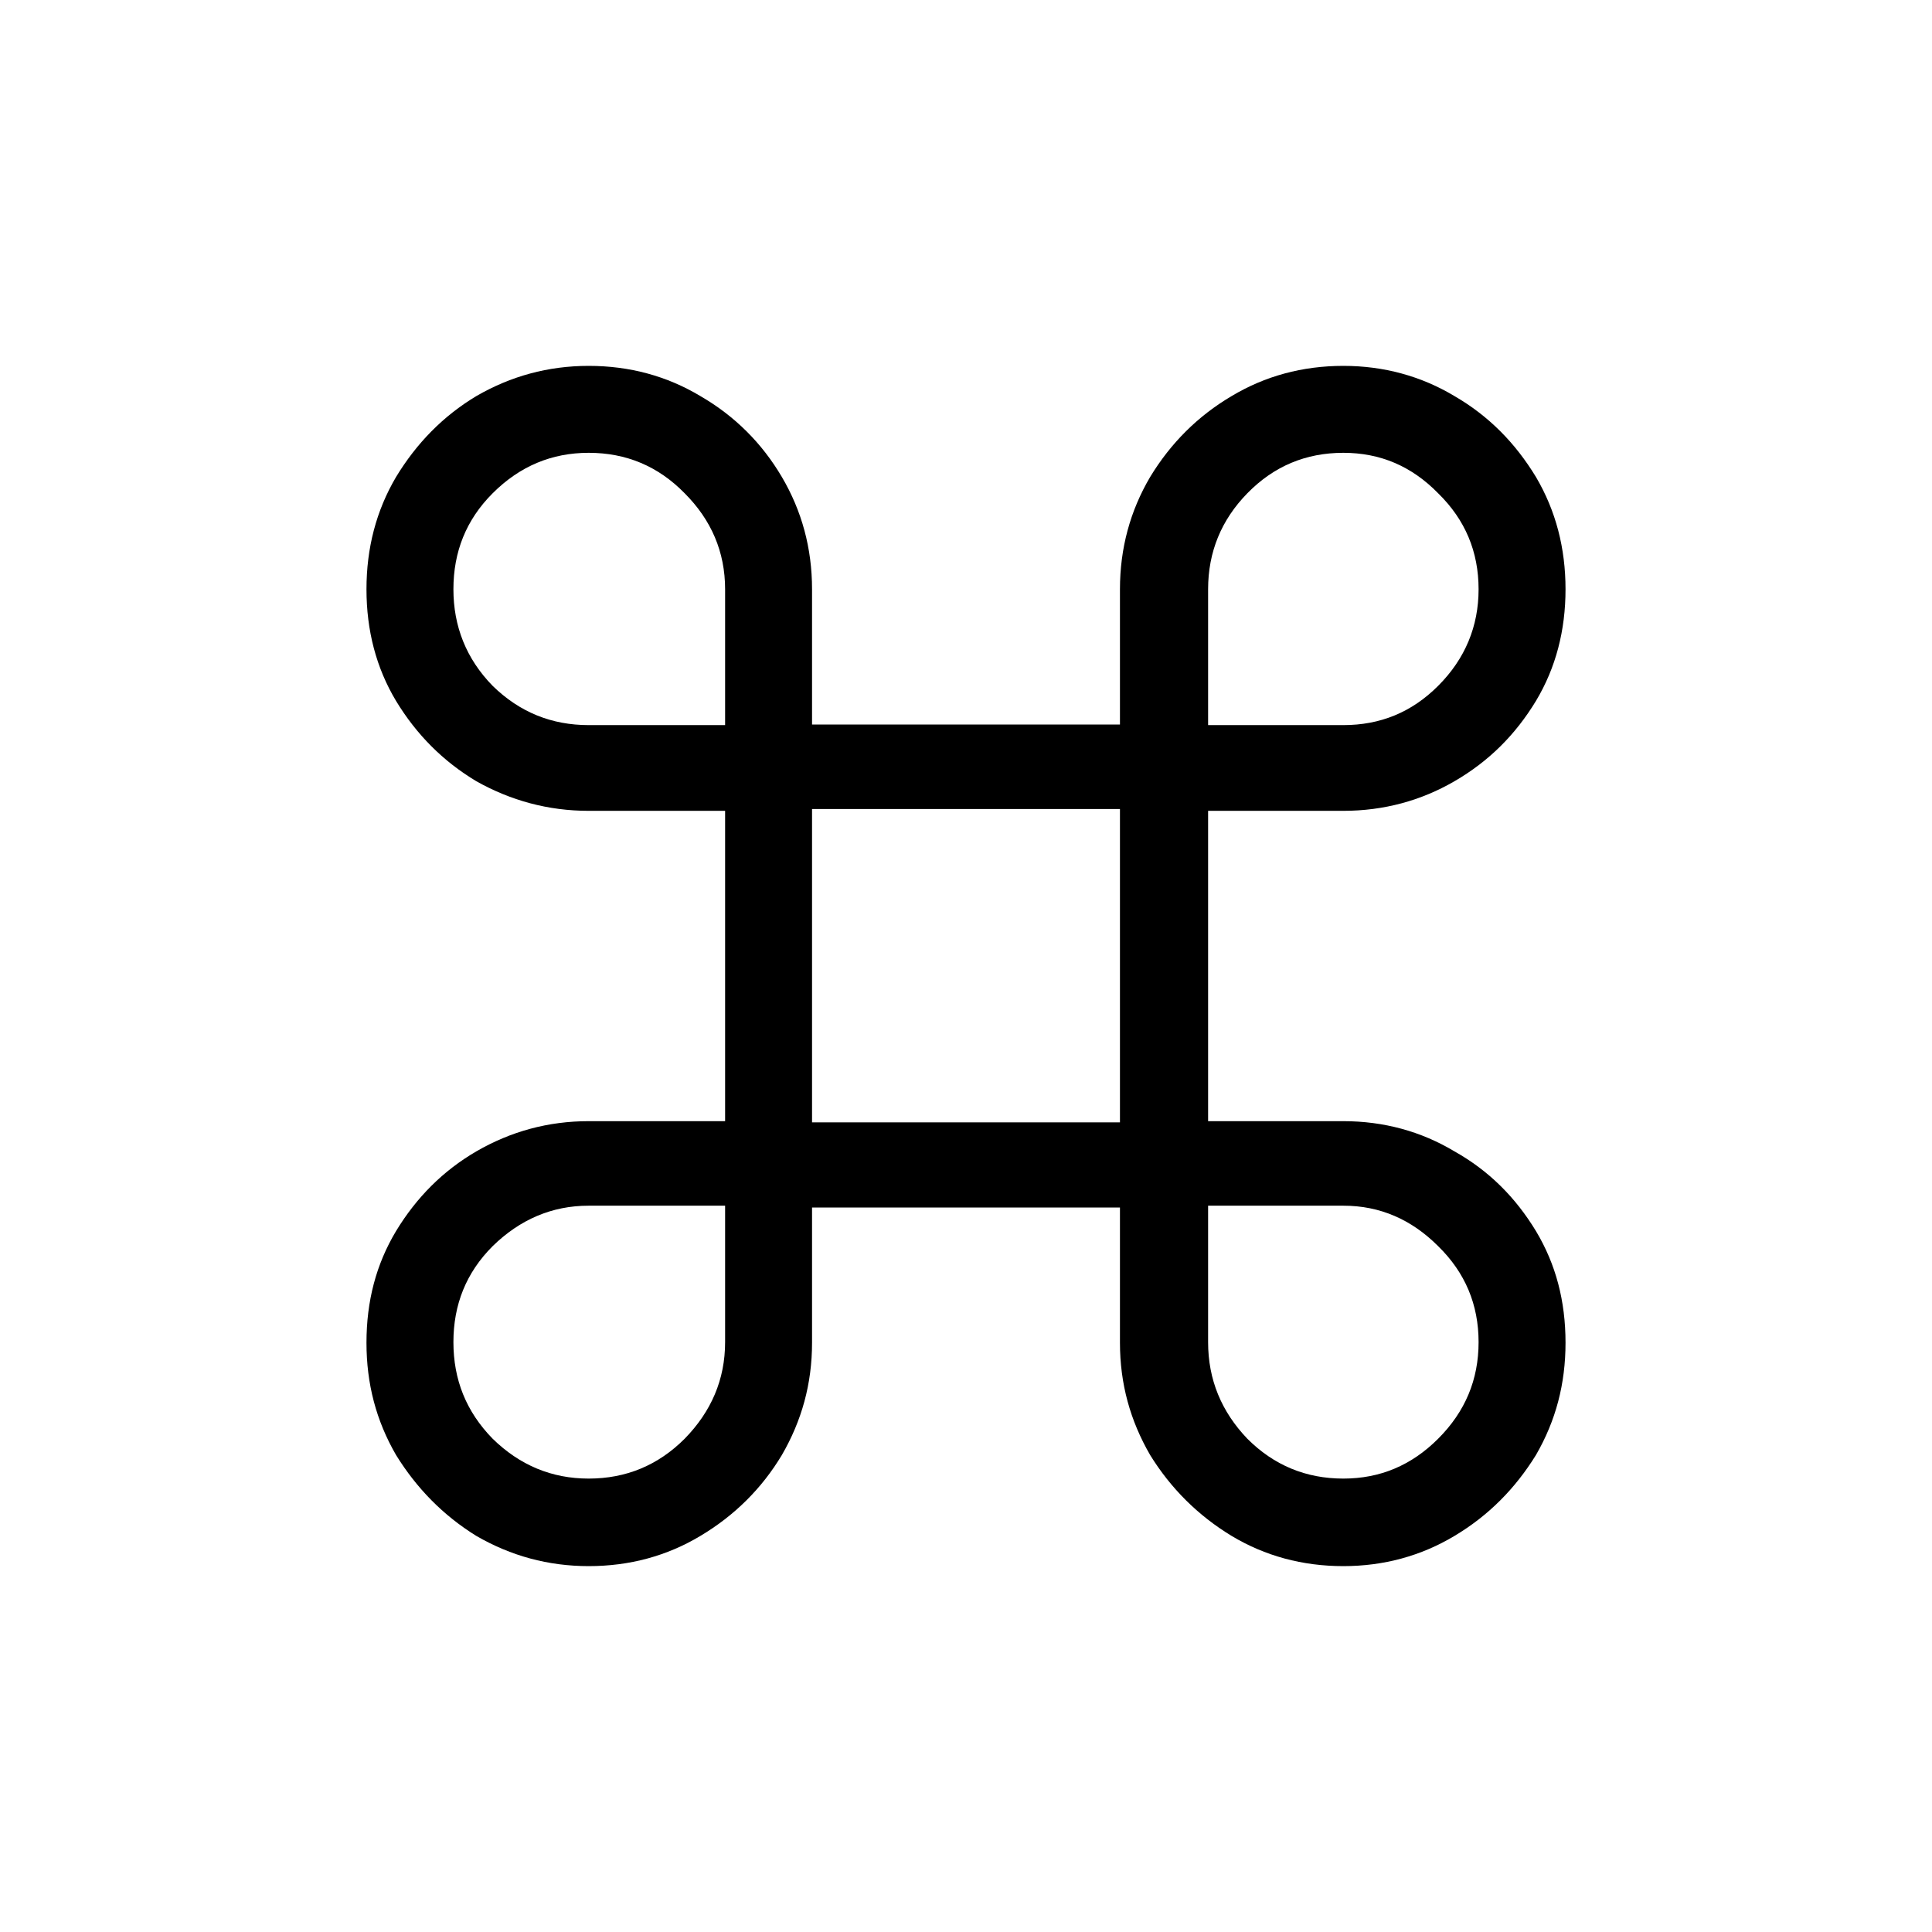 <svg width="32" height="32" viewBox="0 0 32 32" fill="none" xmlns="http://www.w3.org/2000/svg">

<path d="M 9.75 12.01 C 9.14 12.01 8.61 11.80 8.16 11.36 C 7.72 10.91 7.51 10.37 7.51 9.76 C 7.51 9.14 7.72 8.61 8.16 8.17 C 8.61 7.72 9.14 7.50 9.75 7.50 C 10.37 7.50 10.90 7.72 11.34 8.17 C 11.78 8.61 12.01 9.14 12.01 9.76 V 12.01 H 9.75 ZM 22.25 12.01 H 20.01 V 9.76 C 20.01 9.14 20.23 8.61 20.66 8.17 C 21.10 7.72 21.63 7.50 22.25 7.50 C 22.86 7.50 23.38 7.72 23.82 8.17 C 24.27 8.61 24.49 9.14 24.49 9.76 C 24.49 10.37 24.27 10.91 23.82 11.36 C 23.38 11.80 22.86 12.01 22.25 12.01 ZM 12.01 13.43 V 18.57 H 9.75 C 9.08 18.57 8.46 18.74 7.89 19.07 C 7.34 19.39 6.90 19.83 6.56 20.39 C 6.23 20.94 6.07 21.55 6.07 22.24 C 6.07 22.92 6.23 23.53 6.56 24.10 C 6.90 24.65 7.34 25.10 7.89 25.44 C 8.46 25.77 9.08 25.94 9.75 25.94 C 10.43 25.94 11.05 25.77 11.60 25.44 C 12.17 25.10 12.62 24.65 12.95 24.10 C 13.28 23.53 13.45 22.92 13.45 22.24 V 20.00 H 18.55 V 22.24 C 18.55 22.92 18.72 23.53 19.05 24.10 C 19.39 24.65 19.84 25.10 20.40 25.44 C 20.95 25.77 21.57 25.94 22.25 25.94 C 22.92 25.94 23.54 25.77 24.09 25.44 C 24.66 25.10 25.10 24.65 25.44 24.10 C 25.77 23.53 25.93 22.92 25.93 22.24 C 25.93 21.55 25.77 20.94 25.44 20.39 C 25.10 19.83 24.66 19.39 24.09 19.07 C 23.54 18.74 22.92 18.57 22.25 18.57 H 20.01 V 13.43 H 22.25 C 22.92 13.43 23.54 13.26 24.09 12.94 C 24.66 12.61 25.10 12.17 25.44 11.61 C 25.77 11.06 25.93 10.44 25.93 9.76 C 25.93 9.08 25.77 8.46 25.44 7.90 C 25.10 7.34 24.66 6.89 24.09 6.56 C 23.54 6.23 22.92 6.06 22.25 6.06 C 21.57 6.06 20.95 6.23 20.40 6.56 C 19.84 6.89 19.39 7.34 19.05 7.90 C 18.72 8.46 18.55 9.08 18.55 9.76 V 12.00 H 13.45 V 9.76 C 13.45 9.08 13.28 8.46 12.95 7.90 C 12.62 7.34 12.17 6.89 11.60 6.56 C 11.05 6.23 10.43 6.06 9.75 6.06 C 9.08 6.06 8.46 6.23 7.89 6.56 C 7.34 6.89 6.90 7.34 6.56 7.90 C 6.23 8.46 6.07 9.08 6.07 9.76 C 6.07 10.44 6.23 11.06 6.56 11.61 C 6.90 12.17 7.34 12.61 7.89 12.94 C 8.46 13.26 9.08 13.43 9.75 13.43 H 12.01 ZM 9.75 19.97 H 12.01 V 22.23 C 12.01 22.85 11.78 23.38 11.34 23.83 C 10.90 24.27 10.37 24.49 9.75 24.49 C 9.14 24.49 8.61 24.27 8.16 23.83 C 7.72 23.38 7.51 22.85 7.51 22.23 C 7.51 21.61 7.72 21.08 8.16 20.64 C 8.61 20.20 9.14 19.97 9.75 19.97 ZM 13.45 18.59 V 13.40 H 18.55 V 18.59 H 13.45 ZM 22.25 19.97 C 22.86 19.97 23.38 20.20 23.82 20.64 C 24.27 21.08 24.49 21.61 24.49 22.23 C 24.49 22.85 24.27 23.38 23.82 23.83 C 23.38 24.27 22.86 24.49 22.25 24.49 C 21.63 24.49 21.10 24.27 20.66 23.83 C 20.23 23.38 20.01 22.85 20.01 22.23 V 19.97 H 22.25 Z" fill="currentColor" part="base-color"></path>
</svg>